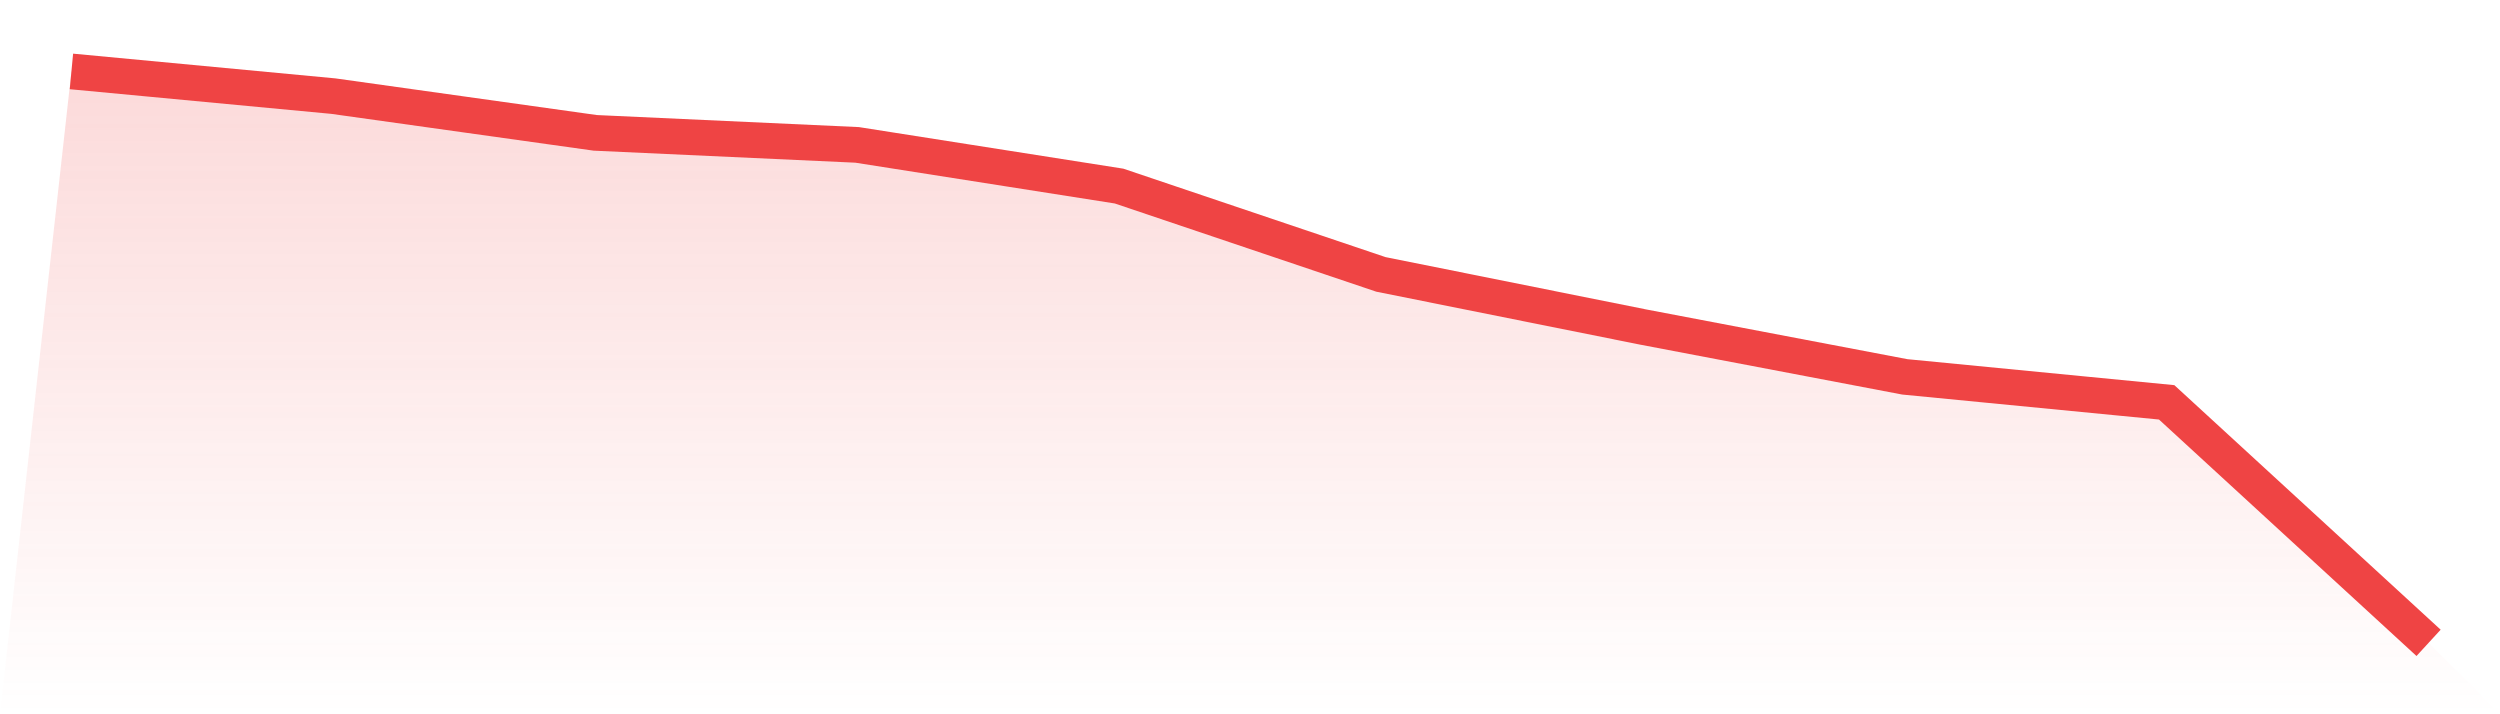 <svg viewBox="0 0 140 40" xmlns="http://www.w3.org/2000/svg">
<defs>
<linearGradient id="gradient" x1="0" x2="0" y1="0" y2="1">
<stop offset="0%" stop-color="#ef4444" stop-opacity="0.2"/>
<stop offset="100%" stop-color="#ef4444" stop-opacity="0"/>
</linearGradient>
</defs>
<path d="M4,4 L4,4 L18.667,5.383 L33.333,7.44 L48,8.114 L62.667,10.42 L77.333,15.367 L92,18.311 L106.667,21.104 L121.333,22.531 L136,36 L140,40 L0,40 z" fill="url(#gradient)"/>
<path d="M4,4 L4,4 L18.667,5.383 L33.333,7.44 L48,8.114 L62.667,10.42 L77.333,15.367 L92,18.311 L106.667,21.104 L121.333,22.531 L136,36" fill="none" stroke="#ef4444" stroke-width="2"/>
</svg>
